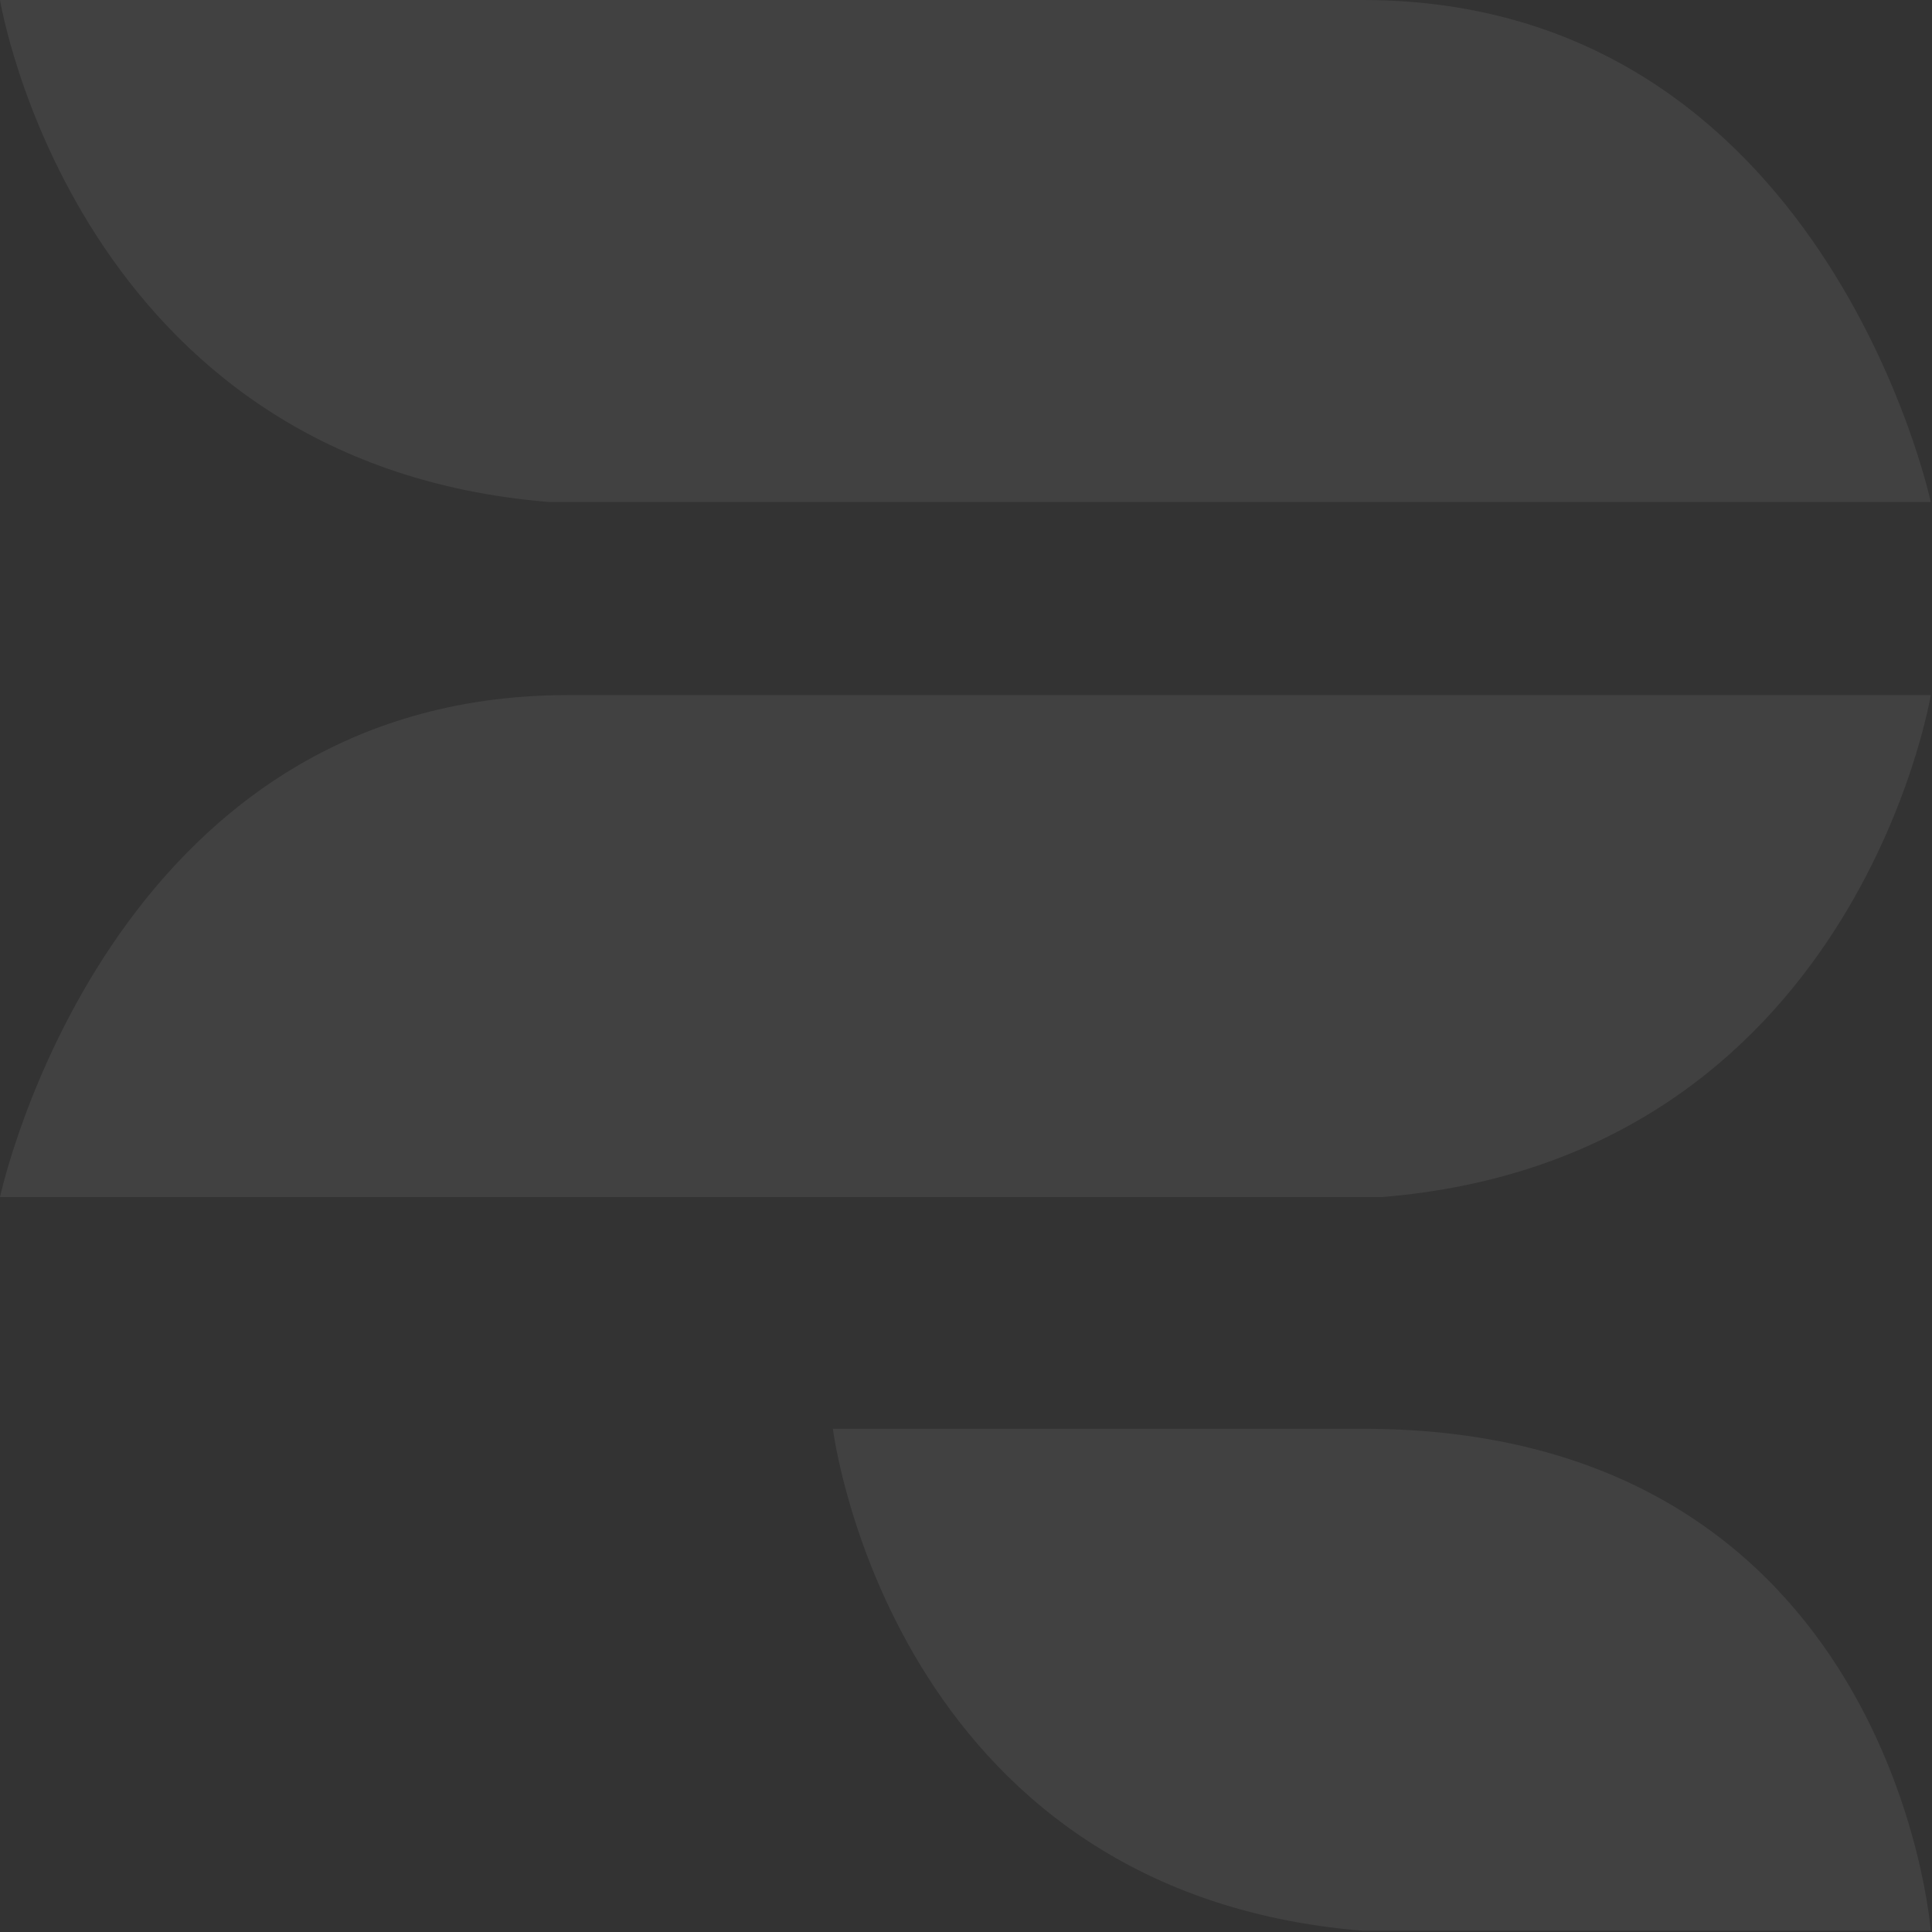 <svg width="443" height="443" viewBox="0 0 443 443" fill="none" xmlns="http://www.w3.org/2000/svg">
<rect x="0" y="0" width="443" height="443" fill="#333333" stroke="none"/>
<path d="M0 0C0 0 206.871 0 312.508 0C418.144 0 442.719 115.107 442.719 115.107C442.719 115.107 321.19 115.107 125.871 115.107C17.361 106.253 0 0 0 0Z" fill="white" fill-opacity="0.07"/>
<path d="M442.719 159.379C442.719 159.379 235.848 159.379 130.211 159.379C24.575 159.379 3.31145e-05 274.486 3.31145e-05 274.486C3.31145e-05 274.486 121.529 274.486 316.848 274.486C425.358 265.631 442.719 159.379 442.719 159.379Z" fill="white" fill-opacity="0.07"/>
<path d="M190.977 327.612C190.977 327.612 252.44 327.612 312.508 327.612C434.038 327.612 442.719 442.719 442.719 442.719C442.719 442.719 423.571 442.719 312.508 442.719C203.998 433.865 190.977 327.612 190.977 327.612Z" fill="white" fill-opacity="0.07"/>
</svg>
